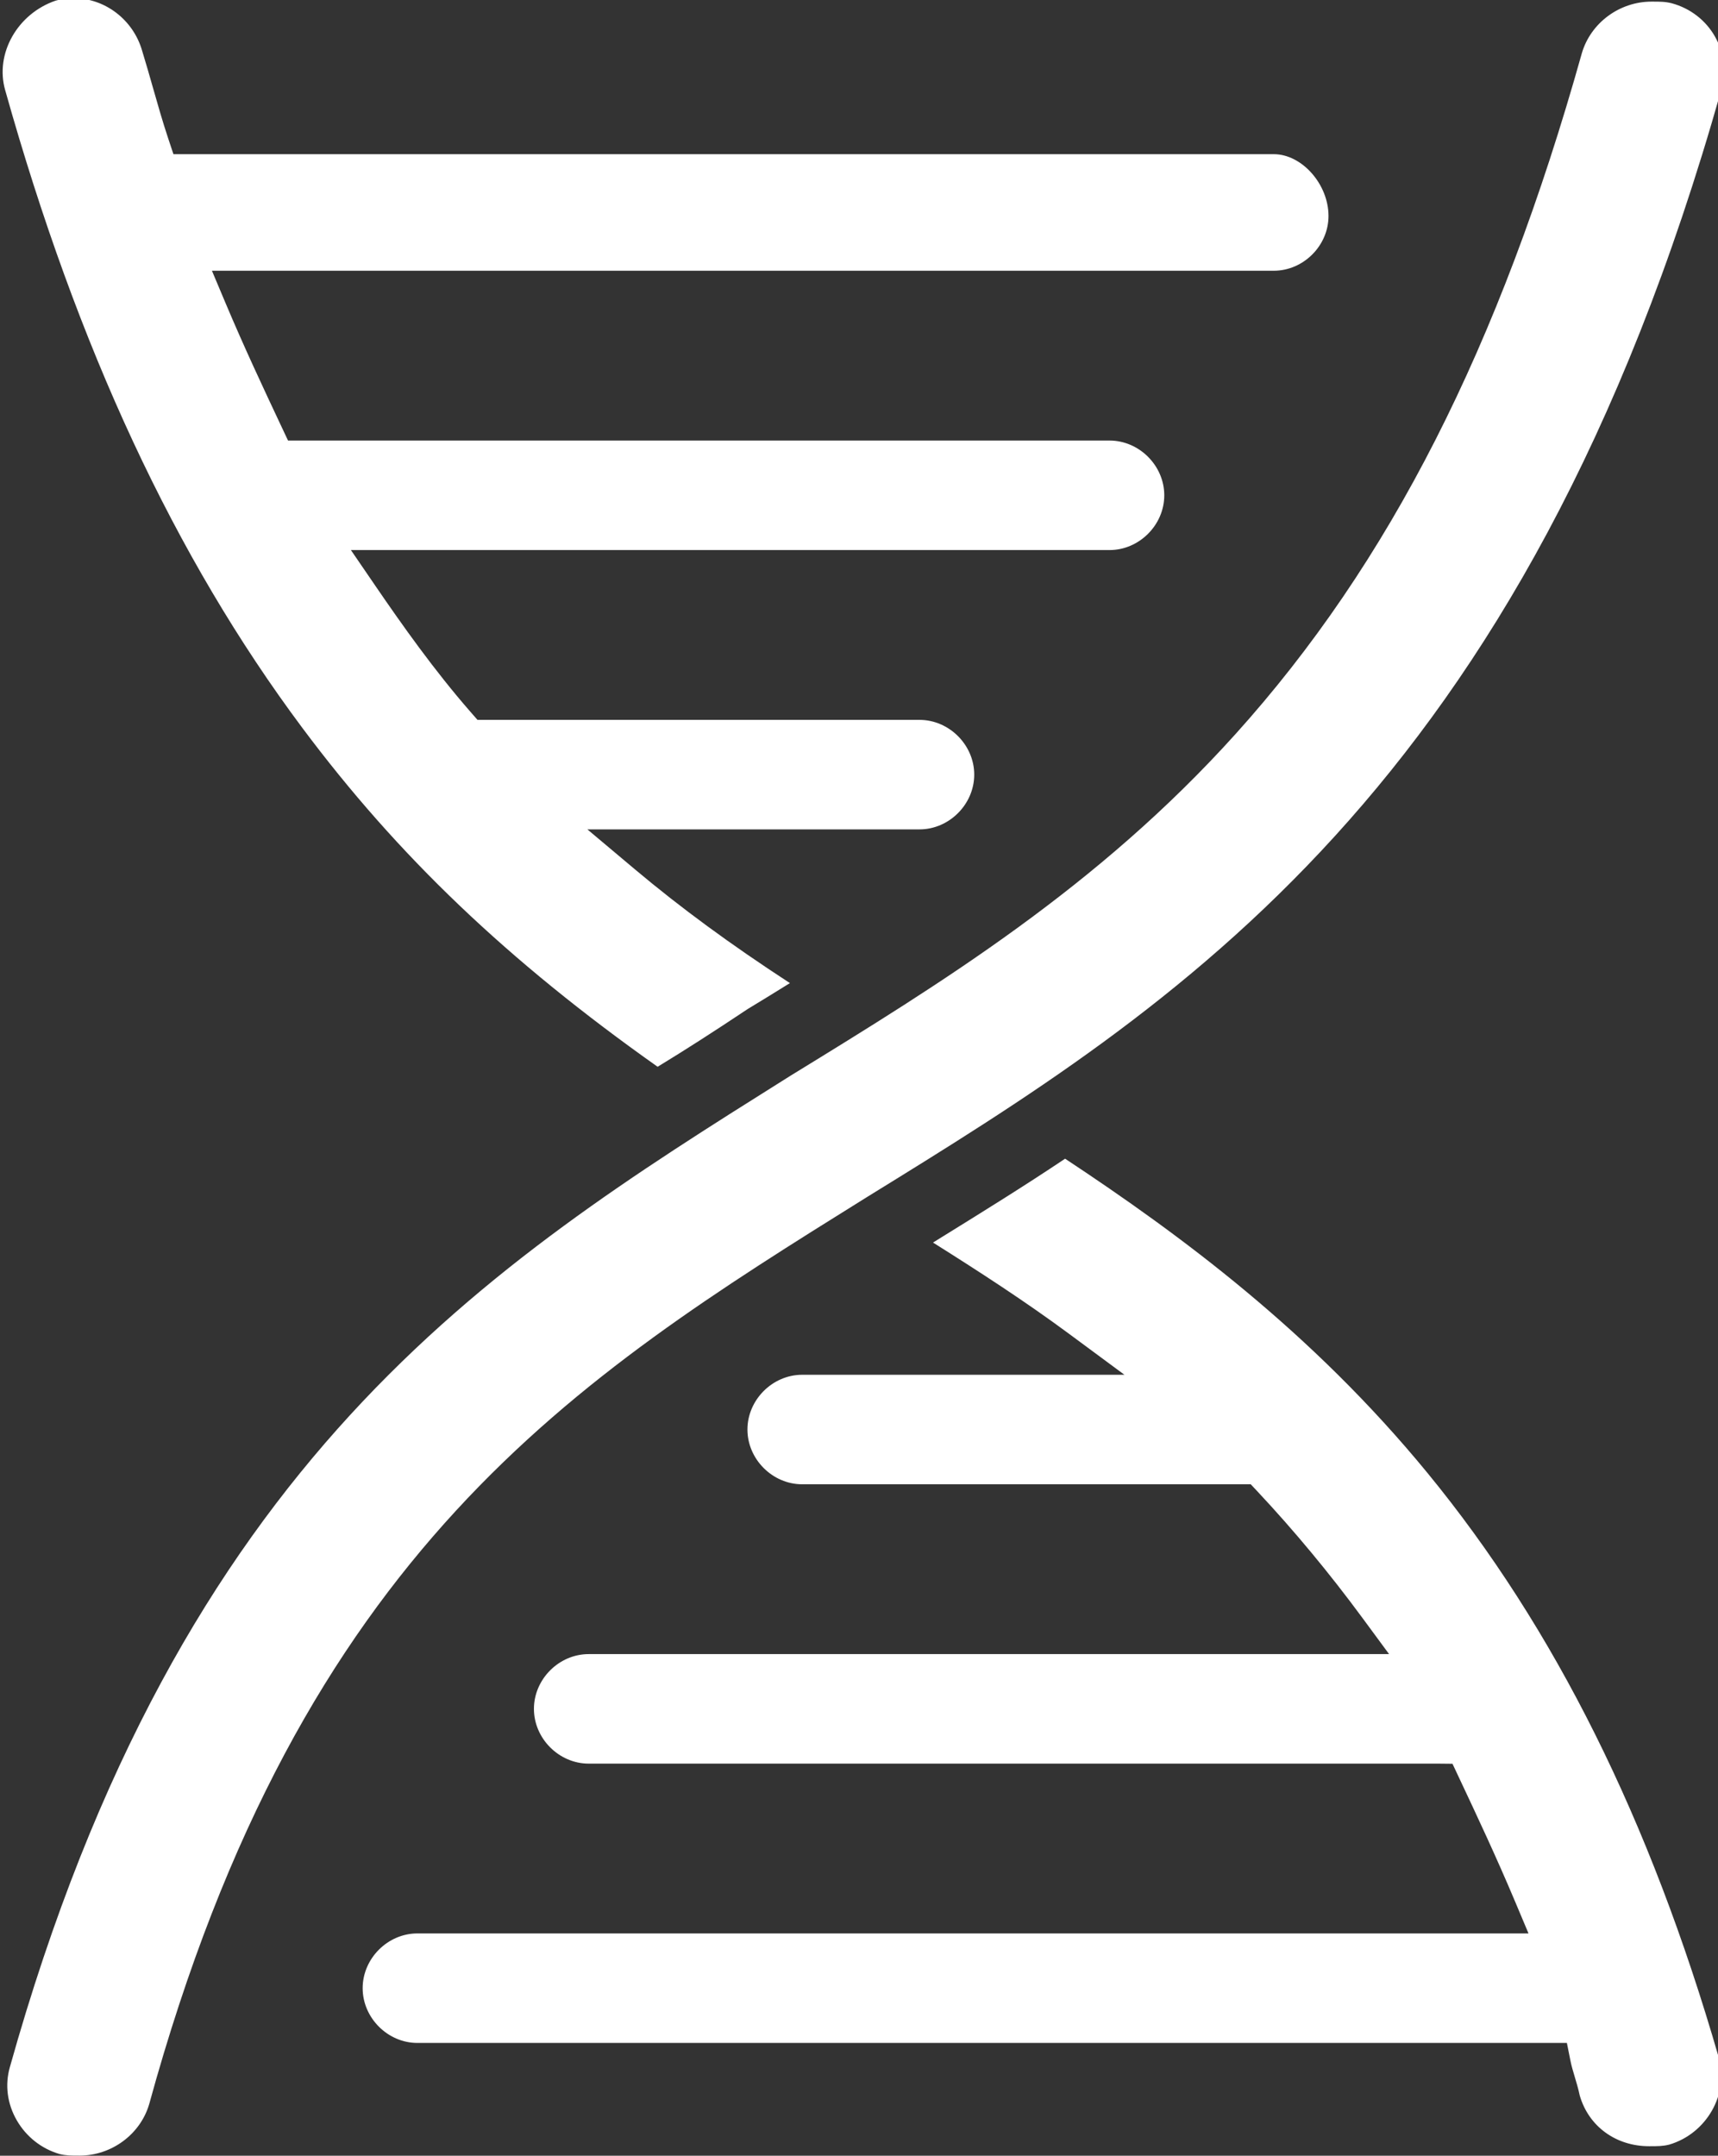 <?xml version="1.0" encoding="utf-8"?>
<!-- Generator: Adobe Illustrator 16.0.0, SVG Export Plug-In . SVG Version: 6.00 Build 0)  -->
<!DOCTYPE svg PUBLIC "-//W3C//DTD SVG 1.1//EN" "http://www.w3.org/Graphics/SVG/1.1/DTD/svg11.dtd">
<svg version="1.1" id="Layer_1" xmlns="http://www.w3.org/2000/svg" xmlns:xlink="http://www.w3.org/1999/xlink" x="0px" y="0px"
	 width="354.099px" height="444.126px" viewBox="-1038.949 875.516 354.099 444.126"
	 enable-background="new -1038.949 875.516 354.099 444.126" xml:space="preserve">
<rect x="-1038.949" y="875.516" width="354.099" height="444.126" fill="#333333" stroke="none"/>
<path fill="#ffffff" d="M-1022.558,1319.618c-1.778,0-2.772,0-4.11-0.326c-3.733-1.087-6.864-3.552-8.825-6.947
	c-1.964-3.401-2.471-7.289-1.427-10.944c35.12-125.289,98.6-165.146,159.99-203.691l0.97-0.609
	c31.053-19.055,63.206-38.785,91.66-70.346c31.735-35.199,54.42-79.779,71.392-140.297c1.831-6.223,7.742-10.609,14.357-10.609
	c1.812,0,2.81,0,4.185,0.344c3.797,1.037,6.994,3.49,8.907,6.885c1.887,3.35,2.339,7.252,1.271,10.988
	c-40.865,144.711-112.615,188.948-175.919,227.978l-0.259,0.161c-59.885,37.306-116.449,72.542-147.841,186.829
	C-1010.032,1315.231-1015.943,1319.618-1022.558,1319.618z M-699.036,1317.683c-6.878,0-12.479-4.098-14.312-10.452
	c-0.282-1.354-0.665-2.63-1.035-3.865c-0.34-1.135-0.662-2.207-0.86-3.2l-0.752-3.76h-236.925c-6.115,0-11.281-5.167-11.281-11.282
	s5.166-11.281,11.281-11.281h229.012l-2.733-6.491c-3.901-9.267-7.851-17.66-11.671-25.776l-1.264-2.686l-2.982-0.03h-175.06
	c-6.115,0-11.281-5.167-11.281-11.282s5.166-11.282,11.281-11.282h164.973l-5.492-7.451c-6.813-9.245-14.091-18.012-21.631-26.055
	l-1.386-1.479h-92.458c-6.115,0-11.281-5.166-11.281-11.281s5.166-11.281,11.281-11.281h66.423l-11.416-8.438
	c-9.124-6.744-18.647-12.895-28.039-18.802c0.716-0.444,1.434-0.888,2.153-1.333c8.183-5.064,16.618-10.285,25.072-15.943
	c23.719,15.674,50.807,35.641,74.693,64.748c26.216,31.946,45.86,71.361,60.055,120.498c2.132,7.461-2.561,15.636-10.256,17.879
	C-696.263,1317.683-697.257,1317.683-699.036,1317.683z M-903.405,1095.295c-30.892-21.833-53.572-43.476-73.272-69.876
	c-26.229-35.147-46.25-78.108-61.206-131.335c-2.147-7.516,2.525-15.758,10.419-18.443c1.2-0.333,2.436-0.502,3.674-0.502
	c6.501,0,12.317,4.465,14.144,10.857c0.818,2.664,1.539,5.193,2.236,7.641c1.02,3.582,1.983,6.964,3.144,10.446l1.065,3.198h226.791
	c5.799,0,11.281,6.188,11.281,12.732c0,6.115-5.166,11.281-11.281,11.281h-218.857l2.734,6.492
	c3.906,9.275,7.86,17.678,11.684,25.803l1.264,2.686l2.97,0.004h166.355c6.115,0,11.281,5.166,11.281,11.281
	s-5.166,11.281-11.281,11.281h-156.363l5.008,7.318c5.545,8.104,12.22,17.539,19.684,26.069l1.397,1.597h91.103
	c6.115,0,11.282,5.167,11.282,11.282c0,6.114-5.167,11.28-11.282,11.28h-68.453l9.832,8.26c9.401,7.896,19.664,15.43,31.913,23.409
	c-0.387,0.239-0.774,0.479-1.162,0.719c-2.514,1.556-5.027,3.112-7.421,4.55l-0.188,0.118
	C-891.835,1088.06-897.654,1091.791-903.405,1095.295z"/>
</svg>
